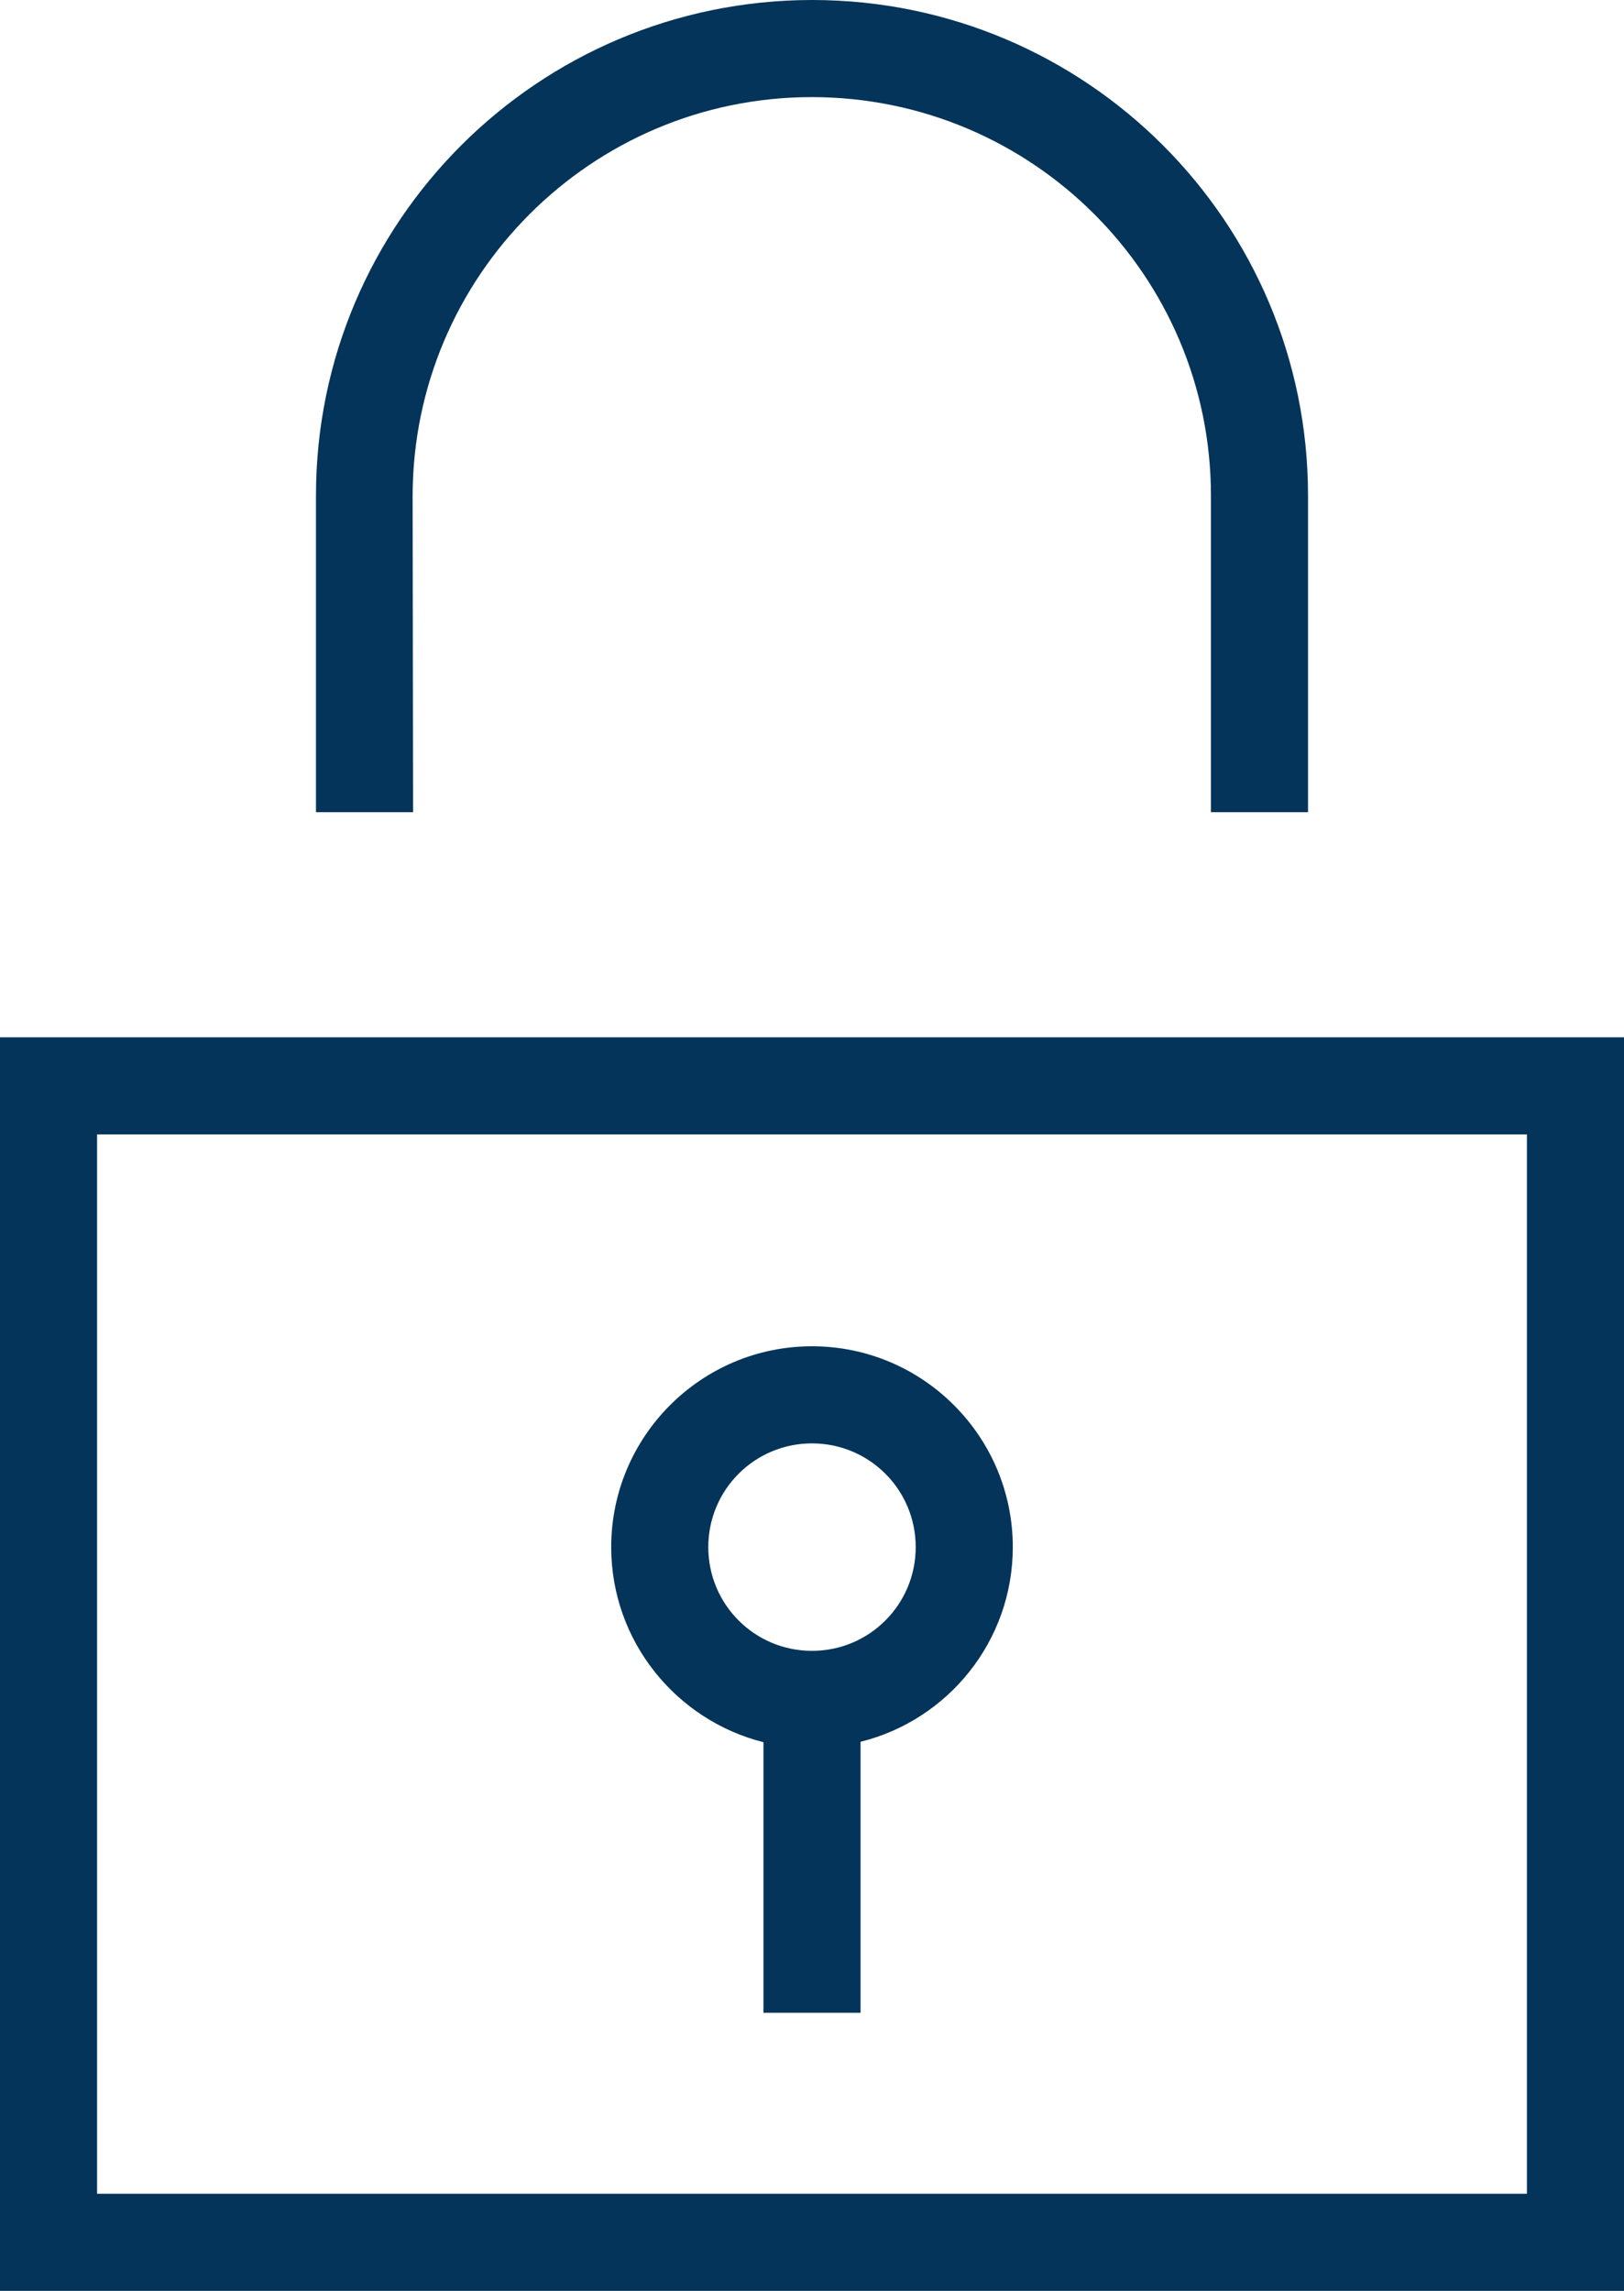 <?xml version="1.0" encoding="utf-8"?>
<!-- Generator: Adobe Illustrator 25.4.1, SVG Export Plug-In . SVG Version: 6.00 Build 0)  -->
<svg version="1.1" id="レイヤー_1" xmlns="http://www.w3.org/2000/svg" xmlns:xlink="http://www.w3.org/1999/xlink" x="0px"
	 y="0px" viewBox="0 0 368 519" style="enable-background:new 0 0 368 519;" xml:space="preserve">
<style type="text/css">
	.st0{fill:#043459;}
</style>
<g>
	<path class="st0" d="M93.5,112.3C93.6,62.5,134,22.1,183.8,22h0.3c49.9,0.1,90.3,40.5,90.3,90.3V184h22v-71.7
		c0-62-50.2-112.2-112.2-112.3h-0.3c-62,0.1-112.3,50.3-112.3,112.3V184h22L93.5,112.3L93.5,112.3z"/>
	<path class="st0" d="M0,235v284h368V235H0z M346,497H22V257h324V497z"/>
	<path class="st0" d="M173,394.7V456h22v-61.4c19.8-4.9,34.5-22.8,34.5-44.1c0-25.1-20.4-45.5-45.5-45.5s-45.5,20.4-45.5,45.5
		C138.5,371.8,153.2,389.7,173,394.7z M184,327c13,0,23.5,10.5,23.5,23.5S197,374,184,374s-23.5-10.5-23.5-23.5S171,327,184,327z"/>
</g>
</svg>
